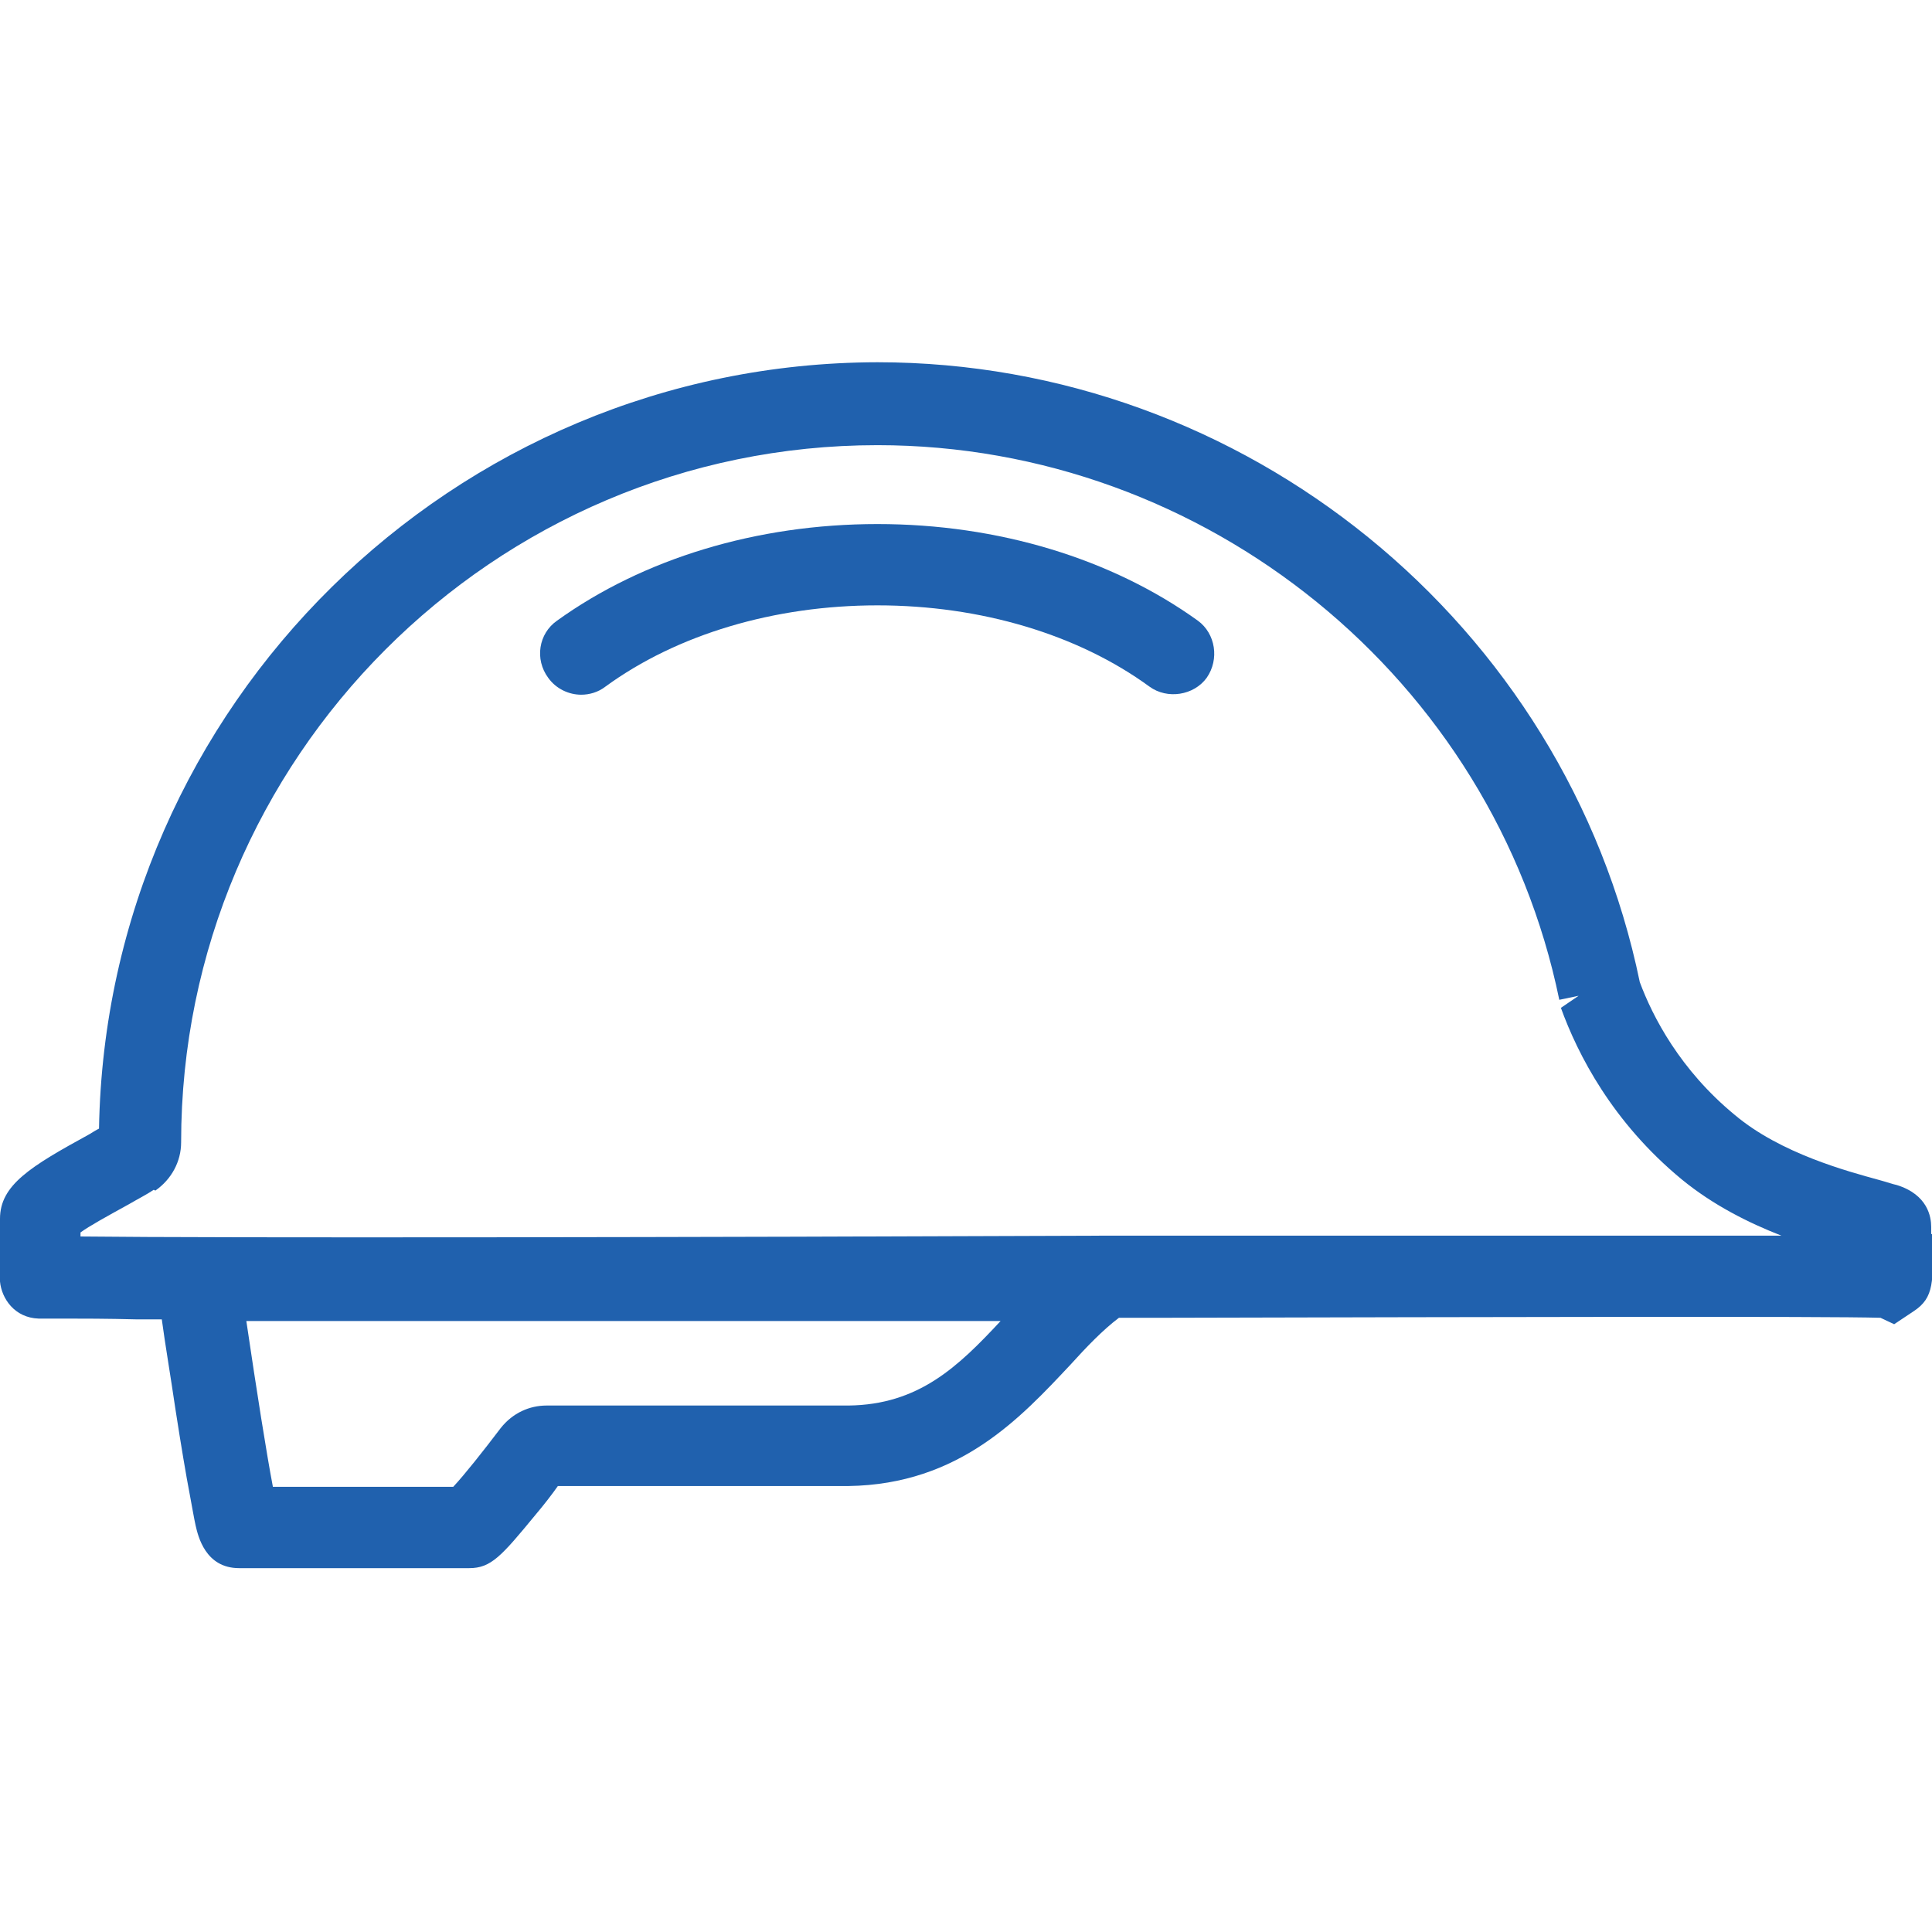 <?xml version="1.0" encoding="UTF-8"?><svg id="b" xmlns="http://www.w3.org/2000/svg" width="24" height="24" viewBox="0 0 24 24"><defs><style>.d{fill:#2061ae;}</style></defs><path class="d" d="M23.99,15.33v-.09c0-.12-.04-.4-.43-.52-.05-.01-.1-.03-.21-.06-.4-.11-1.23-.33-1.8-.81-.68-.56-1.02-1.22-1.18-1.65-.92-4.46-4.91-7.7-9.47-7.7C5.63,4.51,1.32,8.76,1.23,14.02c-.04.02-.07.04-.12.07C.38,14.49,0,14.72,0,15.14c0,.26,0,.71,0,.78.02.21.18.45.48.46.02,0,.05,0,.09,0h.25c.2,0,.5,0,.89.01h.3c.04.3.11.71.17,1.12.07.45.13.81.18,1.07.03.16.05.28.07.37.03.13.12.53.54.53h2.86c.27,0,.4-.15.82-.66.11-.13.21-.26.28-.36h3.61c1.38-.02,2.14-.85,2.76-1.51.19-.21.4-.43.6-.58h.49c4.26-.01,8.3-.02,8.97,0l.17.08.24-.16c.26-.17.25-.37.23-.96ZM1.93,14.79c.2-.14.32-.36.32-.6,0-4.77,3.88-8.66,8.65-8.66,4.08,0,7.65,2.9,8.47,6.89l.24-.05-.22.15c.21.58.64,1.42,1.5,2.13.39.32.83.54,1.24.7h-.36c-1.32,0-3.53,0-5.97,0h-2.13c-4.91.02-10.96.03-12.67.01v-.05c.11-.08.31-.19.6-.35.12-.07.22-.12.31-.18ZM6.22,17.74c-.22.29-.45.58-.59.73h-2.24c-.08-.42-.2-1.18-.33-2.06h9.37c-.53.57-1.02,1.04-1.89,1.05h-3.75c-.21,0-.42.09-.57.28ZM12.73,16.44h0,0Z"/><path class="d" d="M7.22,8.63c.1,0,.21-.03.3-.1.89-.65,2.1-1.01,3.38-1.01s2.49.36,3.38,1.01c.22.16.55.11.71-.11.16-.23.11-.55-.11-.71-1.07-.77-2.48-1.2-3.98-1.2s-2.91.43-3.98,1.2c-.23.16-.28.48-.11.71.1.14.26.21.41.21Z"/></svg>
